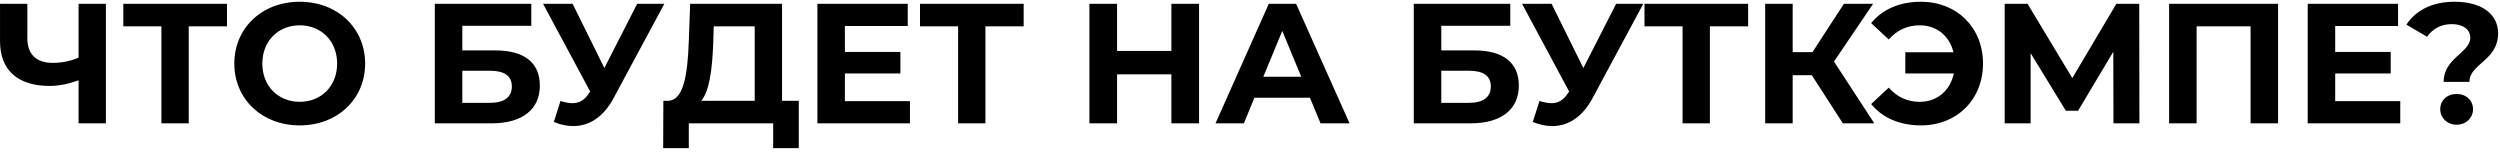 <?xml version="1.0" encoding="UTF-8"?> <svg xmlns="http://www.w3.org/2000/svg" width="527" height="32" viewBox="0 0 527 32" fill="none"> <path d="M16.564 0.8V12.14C14.944 12.86 13.072 13.256 11.164 13.256C7.672 13.256 5.764 11.492 5.764 8.036V0.8H0.004V8.684C0.004 14.768 3.712 18.116 10.48 18.116C12.352 18.116 14.368 17.72 16.564 16.928V26H22.324V0.8H16.564ZM47.849 0.8H25.997V5.552H34.025V26H39.785V5.552H47.849V0.8ZM63.183 26.432C71.103 26.432 76.971 20.924 76.971 13.4C76.971 5.876 71.103 0.368 63.183 0.368C55.227 0.368 49.395 5.912 49.395 13.4C49.395 20.888 55.227 26.432 63.183 26.432ZM63.183 21.464C58.683 21.464 55.299 18.188 55.299 13.4C55.299 8.612 58.683 5.336 63.183 5.336C67.683 5.336 71.067 8.612 71.067 13.4C71.067 18.188 67.683 21.464 63.183 21.464ZM91.659 26H103.611C110.091 26 113.799 23.084 113.799 18.044C113.799 13.22 110.523 10.628 104.439 10.628H97.455V5.444H111.999V0.8H91.659V26ZM97.455 21.68V14.912H103.287C106.347 14.912 107.895 15.992 107.895 18.224C107.895 20.492 106.275 21.68 103.287 21.68H97.455ZM134.316 0.8L127.404 14.336L120.708 0.8H114.48L124.416 19.304L124.2 19.592C123.228 21.104 122.112 21.752 120.672 21.752C119.916 21.752 119.088 21.572 118.152 21.284L116.748 25.712C118.152 26.288 119.52 26.576 120.852 26.576C124.236 26.576 127.224 24.632 129.312 20.744L140.04 0.8H134.316ZM164.854 21.248V0.8H145.486L145.198 8.684C144.946 15.74 144.118 21.14 140.842 21.248H139.834L139.798 31.22H145.198V26H162.982V31.22H168.382V21.248H164.854ZM150.346 9.224L150.454 5.552H159.094V21.248H147.826C149.554 19.196 150.13 14.588 150.346 9.224ZM178.104 21.32V15.488H189.804V10.952H178.104V5.48H191.352V0.8H172.308V26H191.82V21.32H178.104ZM215.79 0.8H193.938V5.552H201.966V26H207.726V5.552H215.79V0.8ZM246.928 0.8V10.736H235.48V0.8H229.648V26H235.48V15.668H246.928V26H252.76V0.8H246.928ZM278.369 26H284.489L273.221 0.8H267.461L256.229 26H262.205L264.437 20.6H276.137L278.369 26ZM266.309 16.172L270.305 6.524L274.301 16.172H266.309ZM298.027 26H309.979C316.459 26 320.167 23.084 320.167 18.044C320.167 13.22 316.891 10.628 310.807 10.628H303.823V5.444H318.367V0.8H298.027V26ZM303.823 21.68V14.912H309.655C312.715 14.912 314.263 15.992 314.263 18.224C314.263 20.492 312.643 21.68 309.655 21.68H303.823ZM340.683 0.8L333.771 14.336L327.075 0.8H320.847L330.783 19.304L330.567 19.592C329.595 21.104 328.479 21.752 327.039 21.752C326.283 21.752 325.455 21.572 324.519 21.284L323.115 25.712C324.519 26.288 325.887 26.576 327.219 26.576C330.603 26.576 333.591 24.632 335.679 20.744L346.407 0.8H340.683ZM368.509 0.8H346.657V5.552H354.685V26H360.445V5.552H368.509V0.8ZM388.479 26H395.103L386.607 12.968L394.851 0.8H388.695L382.071 10.988H377.895V0.8H372.099V26H377.895V15.848H381.927L388.479 26ZM404.95 0.368C400.486 0.368 396.814 1.952 394.438 4.868L398.146 8.324C399.91 6.344 402.07 5.336 404.662 5.336C408.262 5.336 410.962 7.568 411.79 11.024H401.638V15.488H411.862C411.106 19.088 408.37 21.464 404.662 21.464C402.07 21.464 399.91 20.456 398.146 18.476L394.438 21.932C396.814 24.848 400.486 26.432 404.95 26.432C412.51 26.432 418.018 20.996 418.018 13.4C418.018 5.804 412.51 0.368 404.95 0.368ZM450.989 26L450.953 0.8H446.129L436.841 16.46L427.409 0.8H422.585V26H428.057V11.204L435.473 23.336H438.065L445.481 10.916L445.517 26H450.989ZM457.249 0.8V26H463.045V5.552H474.421V26H480.217V0.8H457.249ZM492.26 21.32V15.488H503.96V10.952H492.26V5.48H505.508V0.8H486.464V26H505.976V21.32H492.26ZM515.121 17.252H520.557C520.557 13.436 526.605 12.788 526.605 7.028C526.605 2.78 522.861 0.368 517.461 0.368C512.601 0.368 509.217 2.24 507.273 5.192L511.629 7.748C512.781 6.092 514.545 5.084 516.849 5.084C519.189 5.084 520.737 6.2 520.737 7.964C520.737 11.096 515.121 12.212 515.121 17.252ZM517.857 26.288C519.873 26.288 521.313 24.812 521.313 23.012C521.313 21.176 519.873 19.808 517.857 19.808C515.841 19.808 514.401 21.176 514.401 23.012C514.401 24.812 515.841 26.288 517.857 26.288Z" fill="black"></path> </svg> 